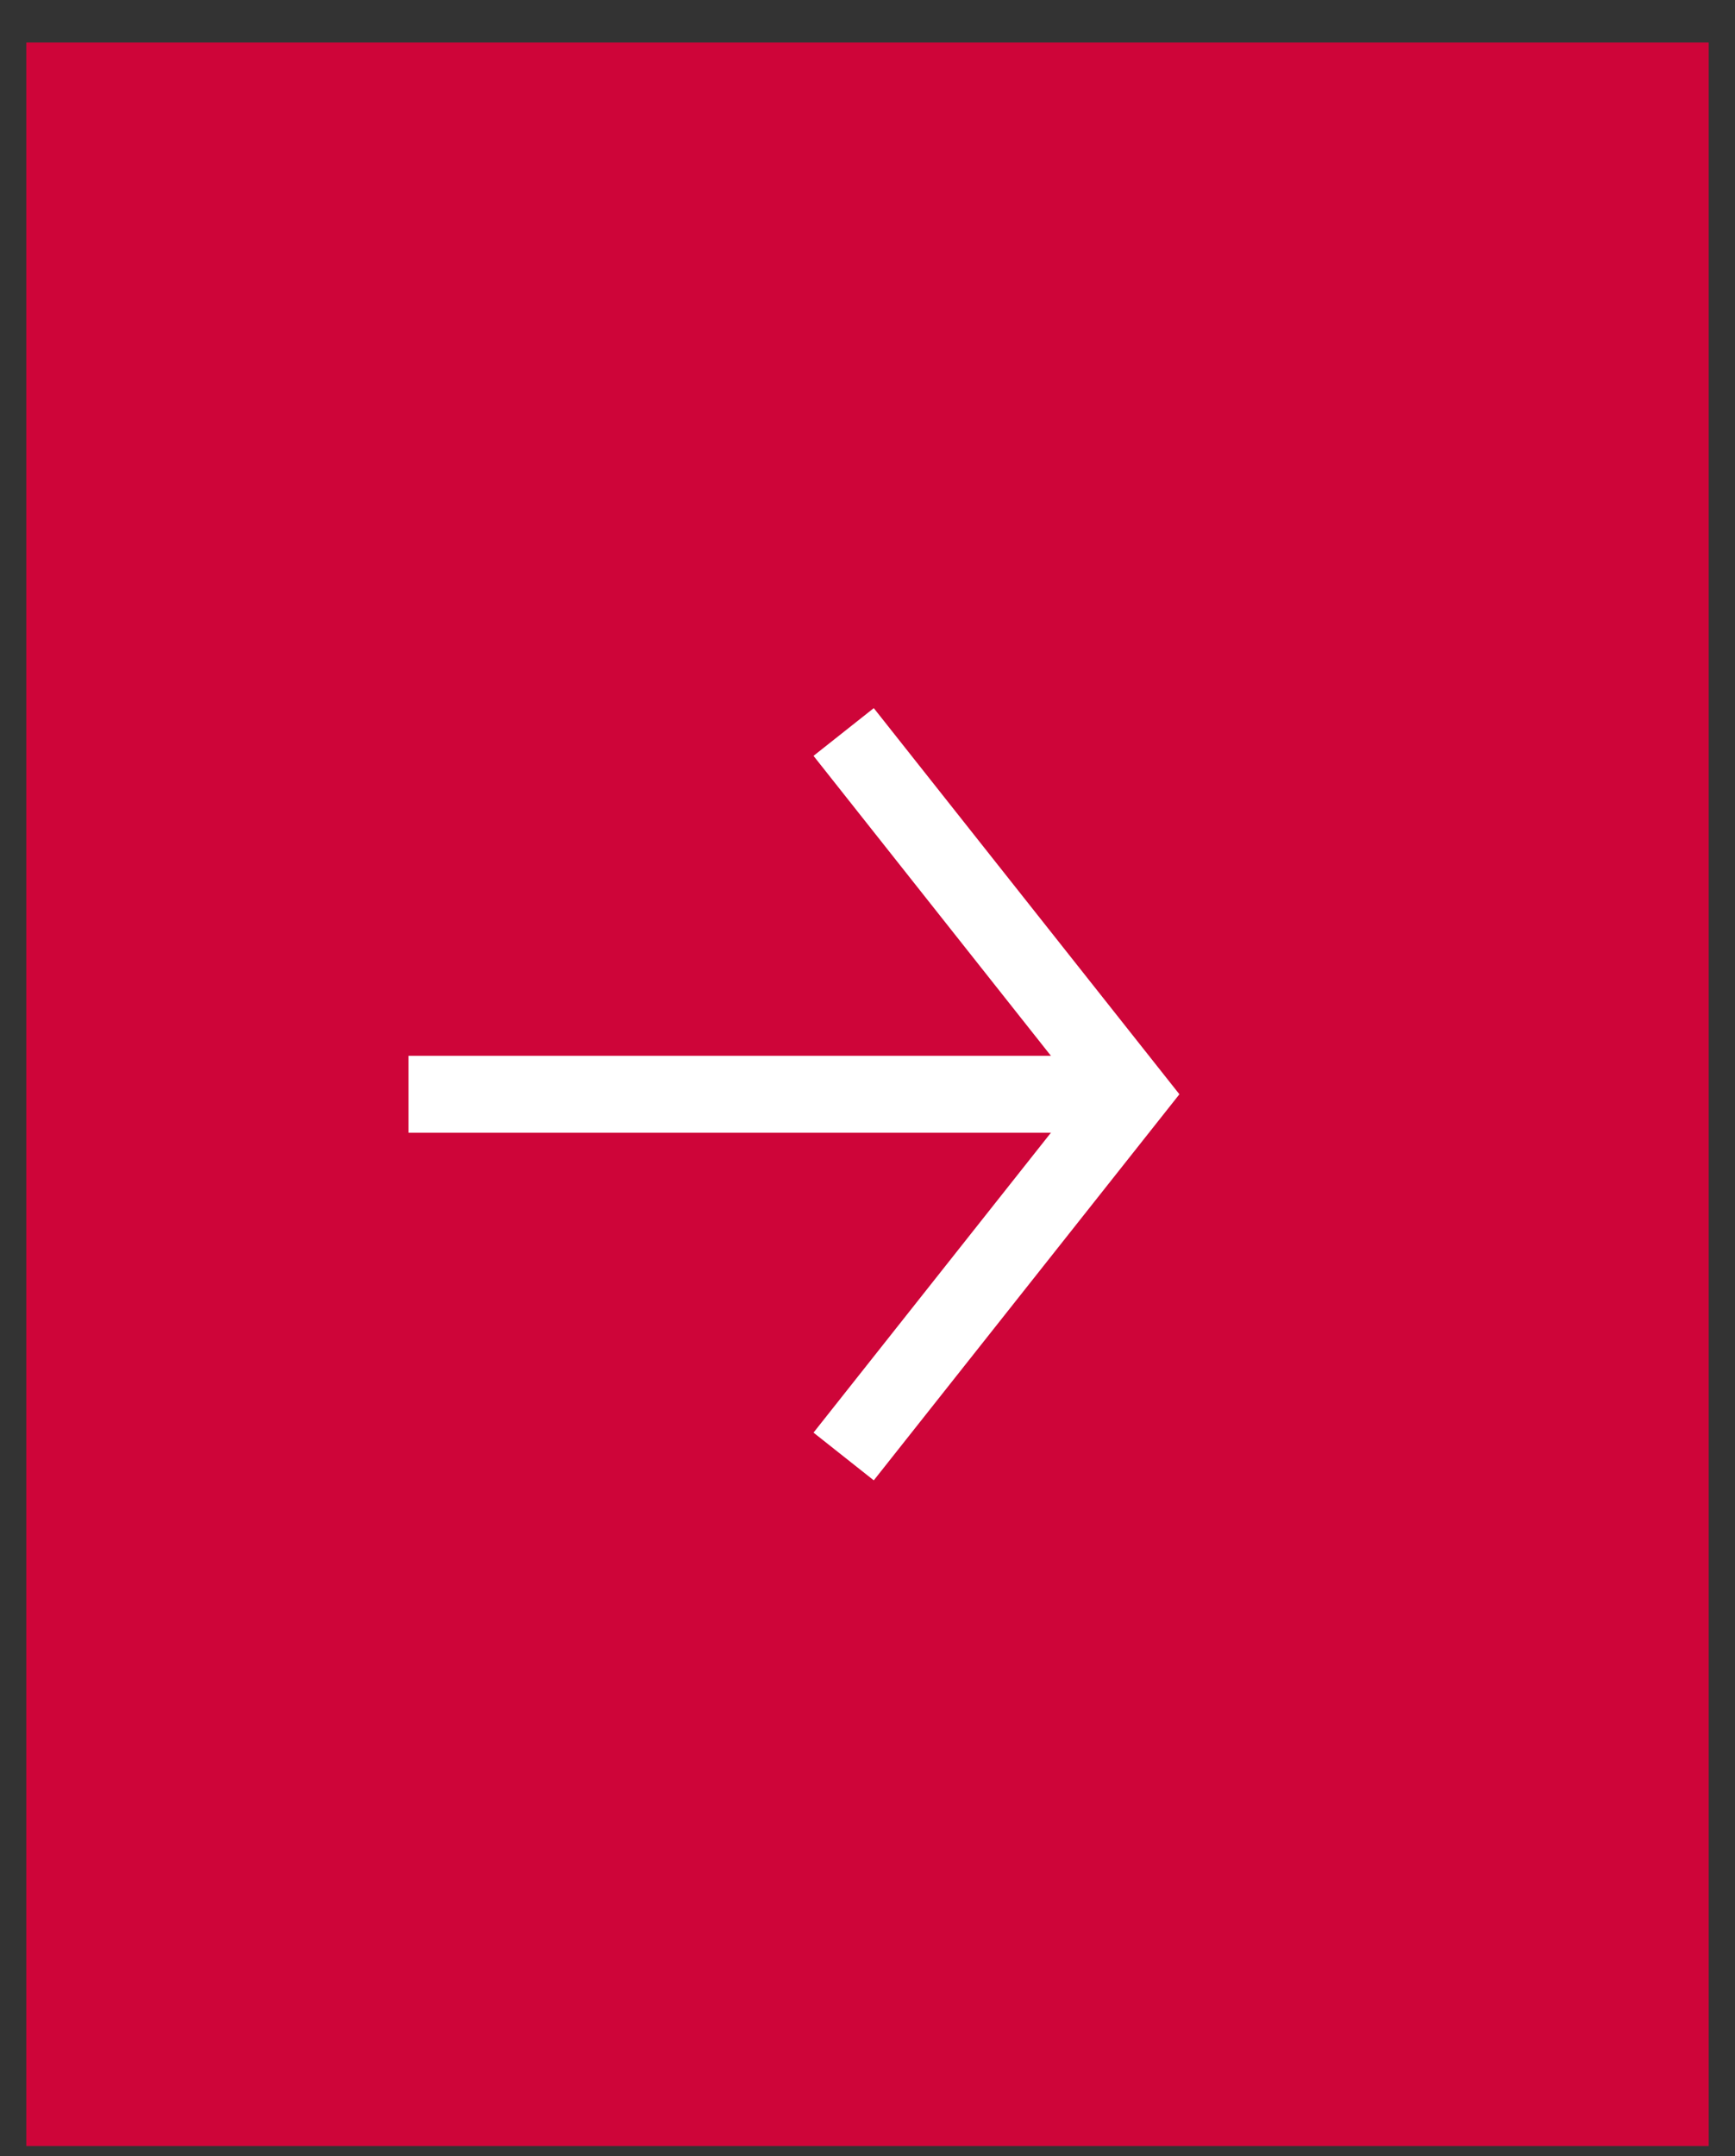 <?xml version="1.0" encoding="UTF-8"?>
<svg xmlns="http://www.w3.org/2000/svg" width="33" height="41" viewBox="0 0 33 41" fill="none">
  <rect x="0" y="0" width="33" height="41" fill="#333333" stroke="none"/>
  <rect width="32" height="40" transform="translate(0.5 0.809)" fill="#CE0539"></rect>
  <path d="M8.5 20.809H20.322" stroke="white" stroke-width="1.462" stroke-linecap="square"></path>
  <path d="M16.5 14.493L21.5 20.809L16.5 27.124" stroke="white" stroke-width="1.462" stroke-linecap="square"></path>
</svg>
